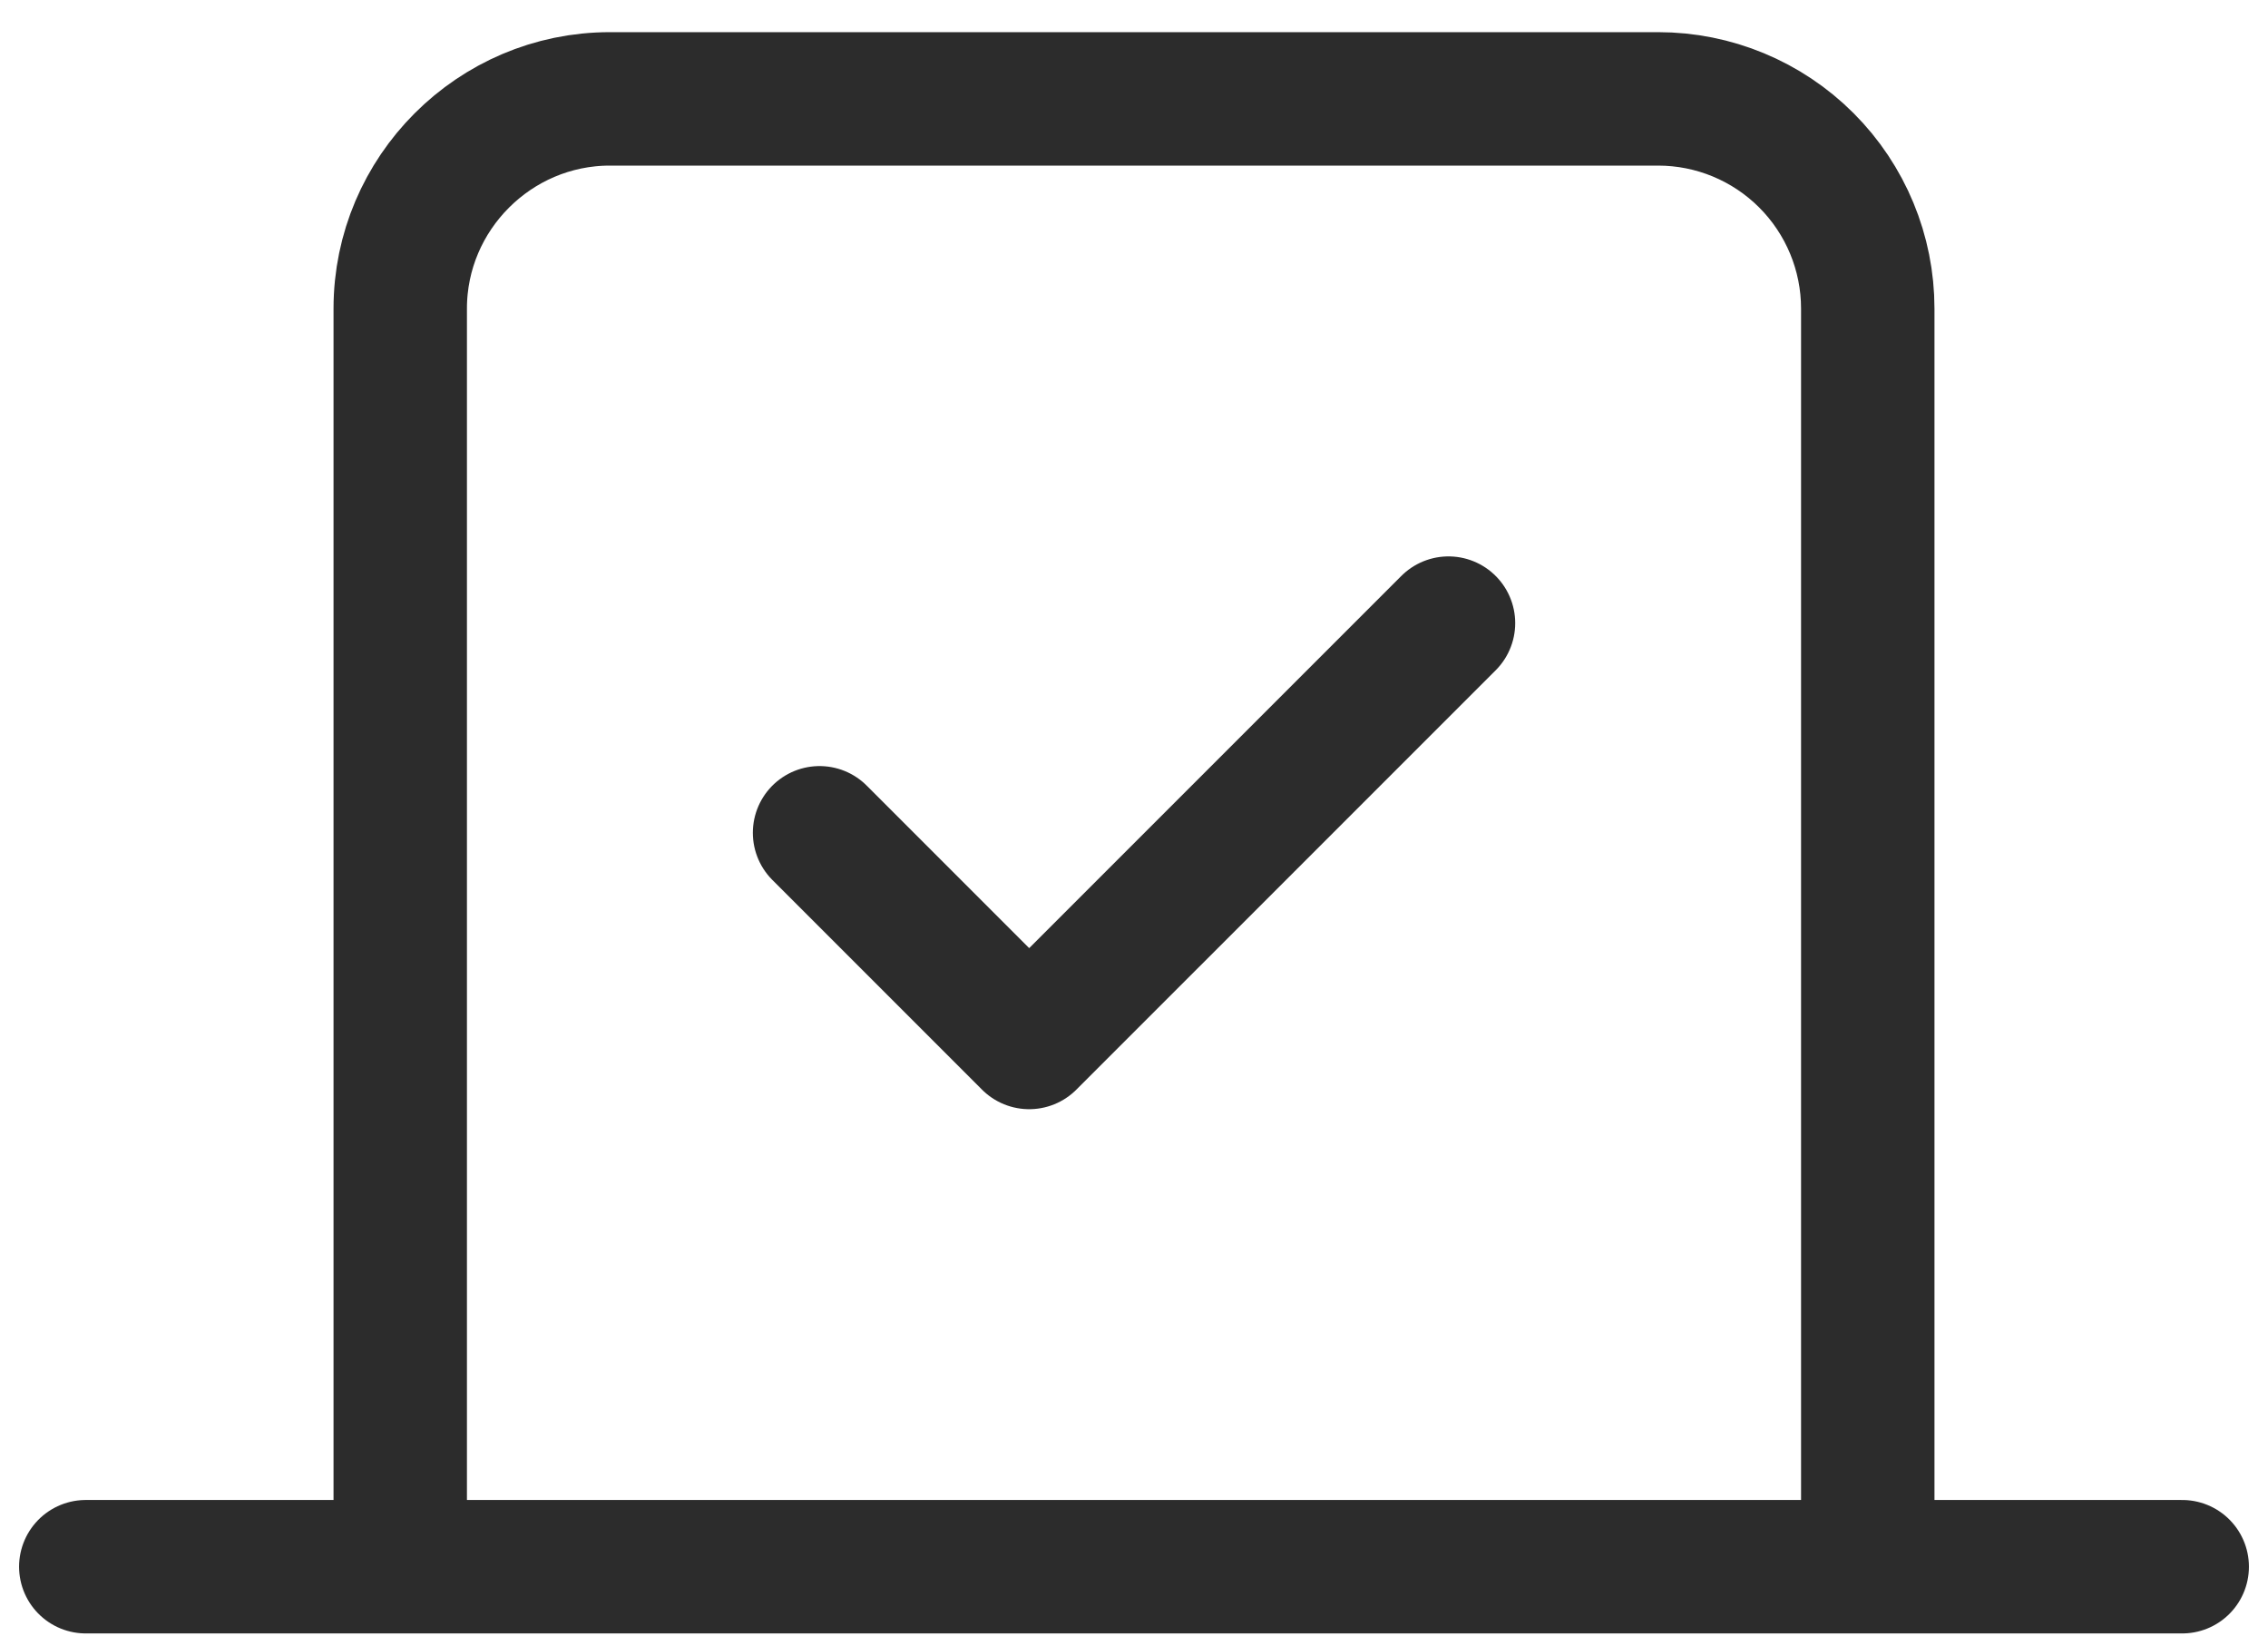 <?xml version="1.0" encoding="UTF-8"?> <svg xmlns="http://www.w3.org/2000/svg" width="51" height="37" viewBox="0 0 51 37" fill="none"><path d="M18.429 18.723L23.143 23.437L32.572 14.009" stroke="#2C2C2C" stroke-width="3" stroke-linecap="round" stroke-linejoin="round"></path><path d="M49.071 35.223H1.929M9 6.937C9 4.345 11.121 2.223 13.714 2.223H37.286C38.536 2.223 39.735 2.72 40.619 3.604C41.503 4.488 42 5.687 42 6.937V35.223H9V6.937Z" stroke="#2C2C2C" stroke-width="3" stroke-linecap="round" stroke-linejoin="round"></path></svg> 
